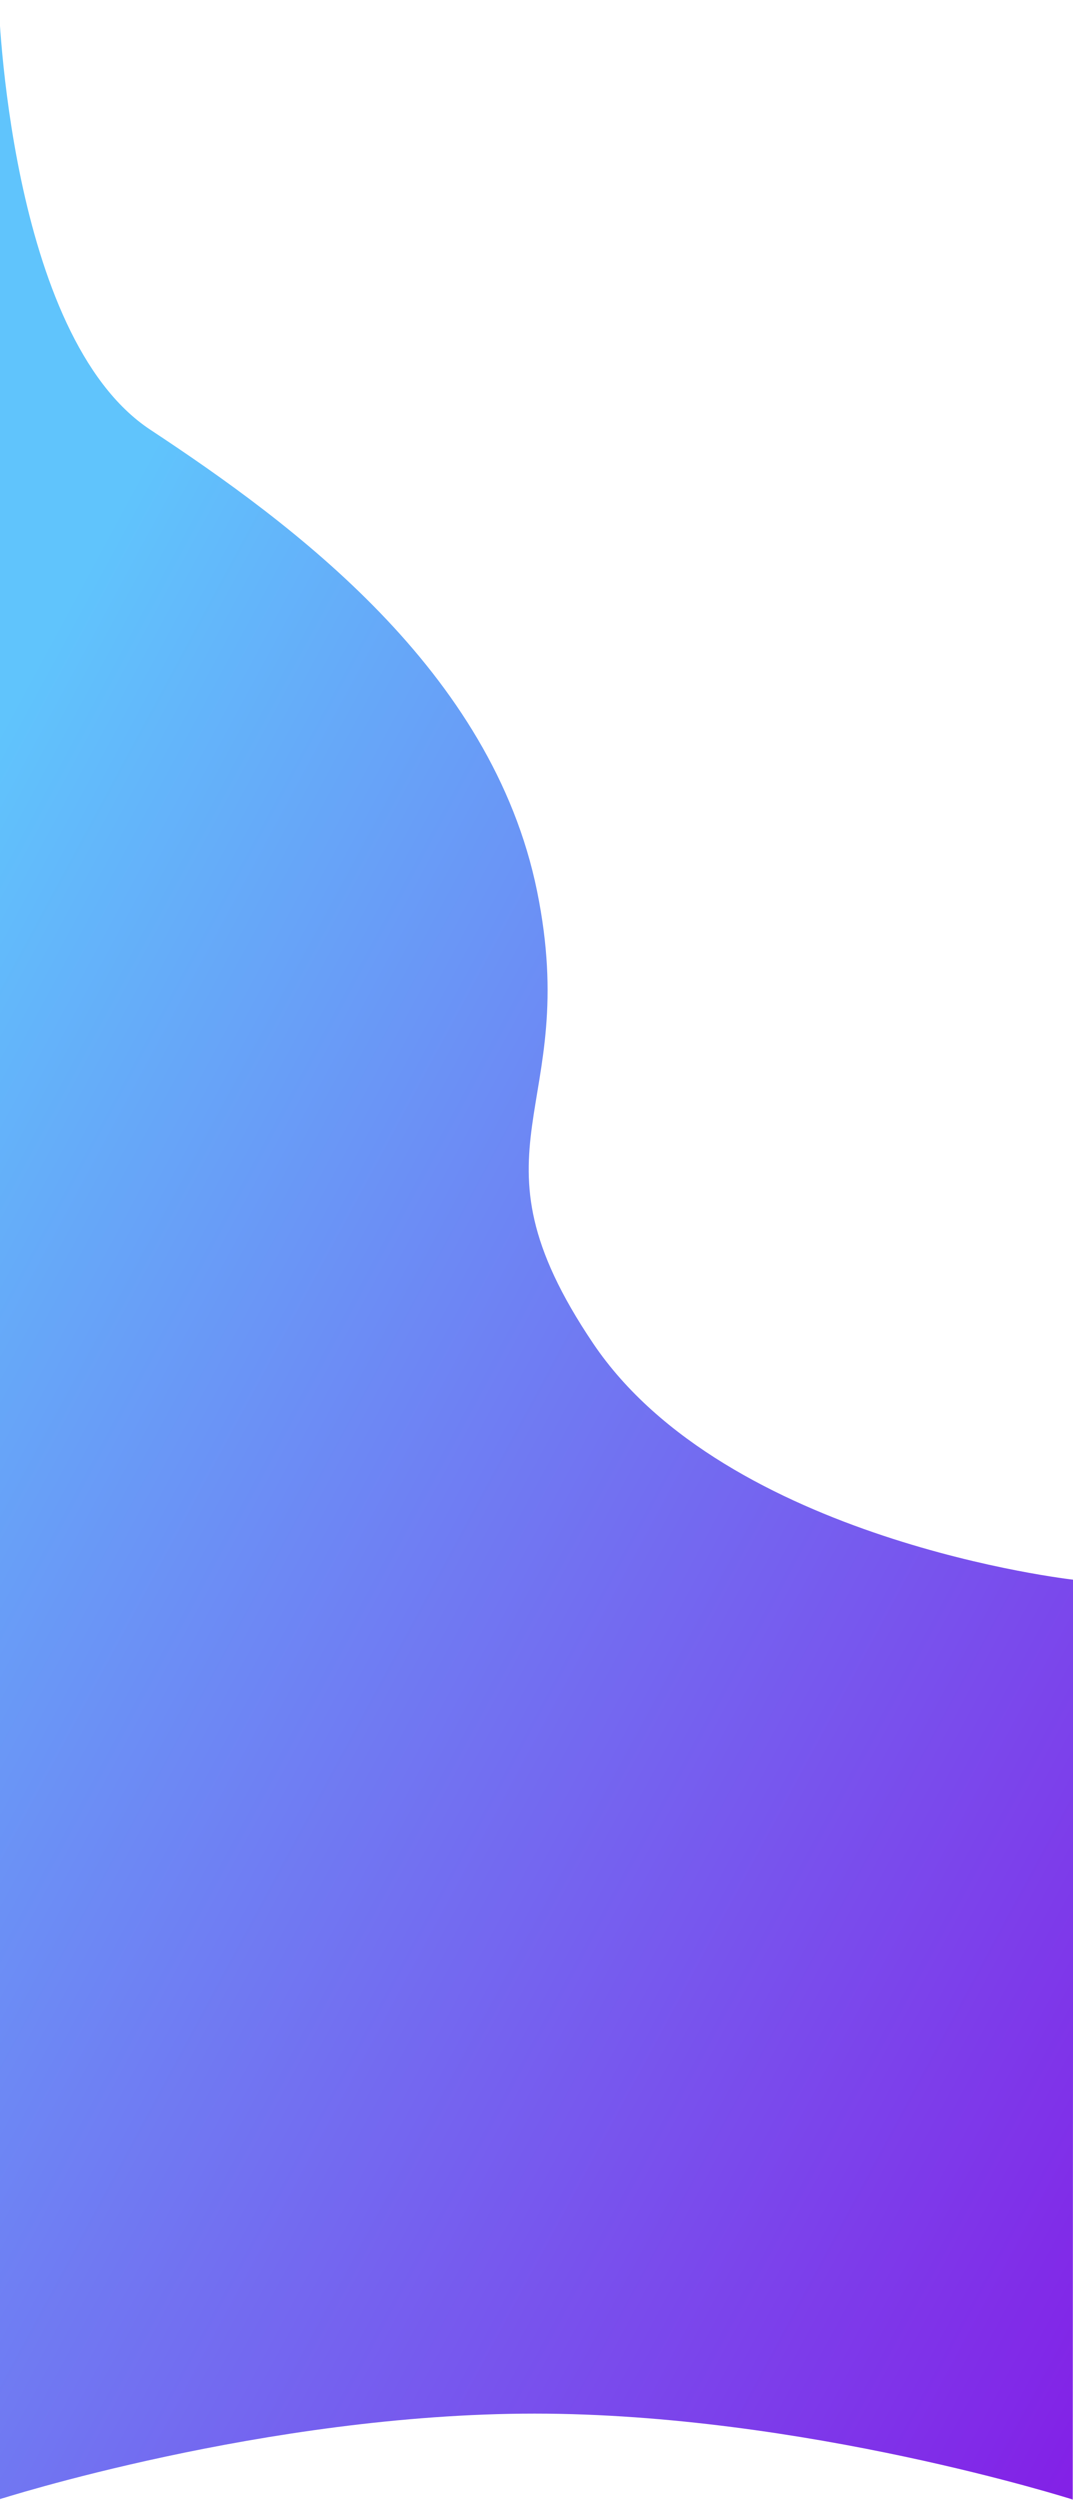 <svg width="1920" height="4471" viewBox="0 0 1920 4471" fill="none" xmlns="http://www.w3.org/2000/svg"><path fill-rule="evenodd" clip-rule="evenodd" d="M961 1593.75c-80.5-395.05-437.504-657.086-692-825.152C14.504 600.531-2.5.5-2.5.5v4470s478.003-153.71 959-153.71c481 0 963 153.71 963 153.71l1-1645.18s-621.08-69.22-859.26-422.77C823.055 2049 1041.5 1988.79 961 1593.75z" fill="url(#paint0_linear)"/><defs><linearGradient id="paint0_linear" x1="2811.5" y1="3585.6" x2="-320.151" y2="1895.48" gradientUnits="userSpaceOnUse"><stop stop-color="#870DE4"/><stop offset="1" stop-color="#60C4FC"/></linearGradient></defs></svg>